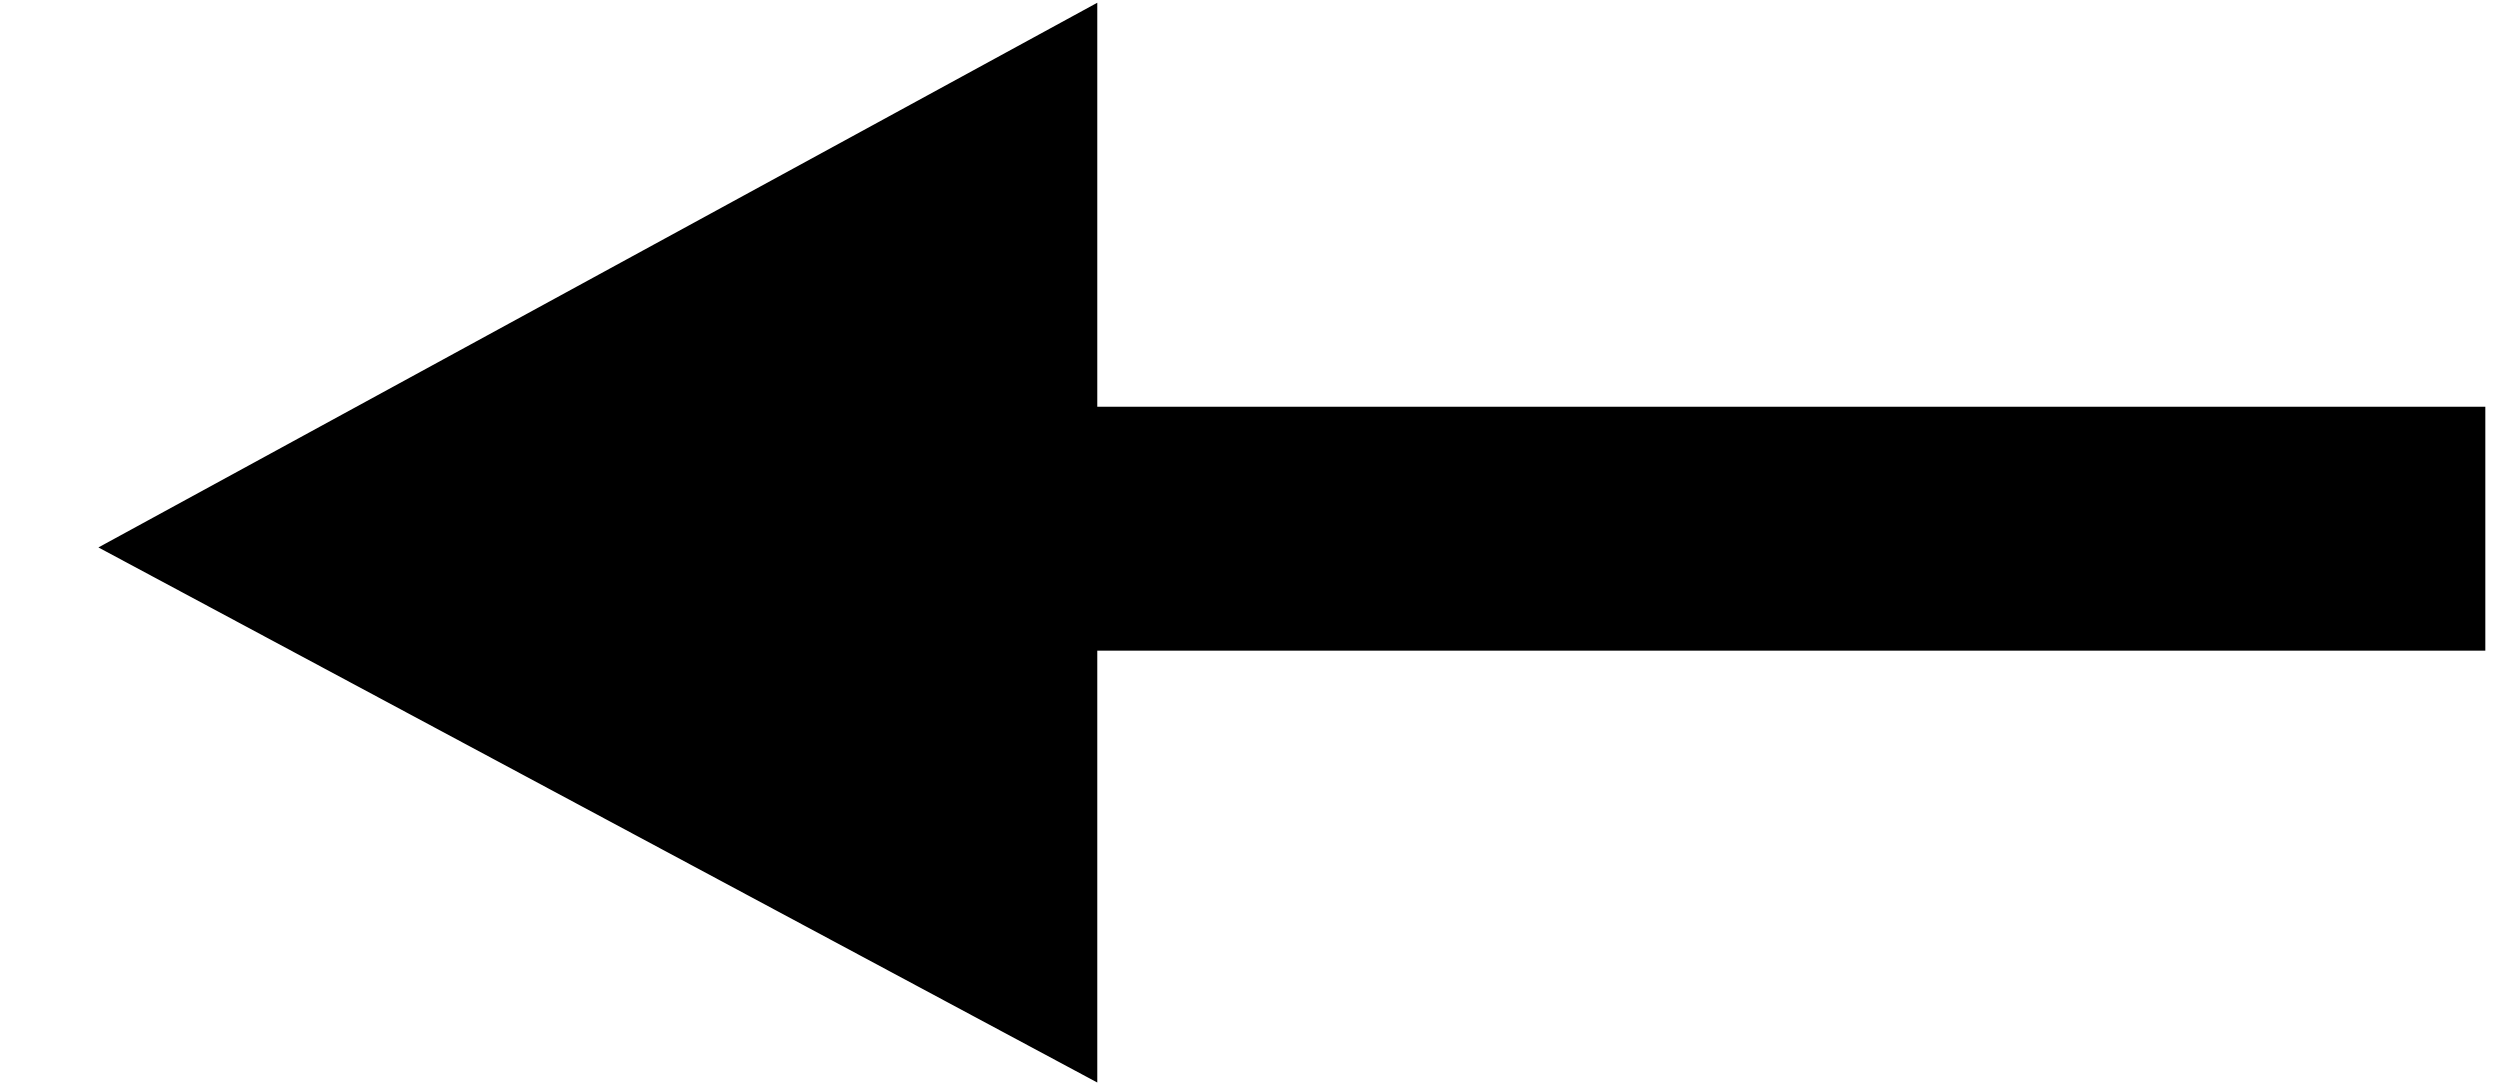 <svg width="23" height="10" viewBox="0 0 23 10" fill="none" xmlns="http://www.w3.org/2000/svg">
	<path d="M10.05 6.151L10.05 9.884L1 5.036L10.05 0.101L10.05 6.151Z" fill="black" stroke="black" stroke-width="0.09" stroke-miterlimit="10"/>
	<path d="M9.05 5.986L22.865 5.986L22.865 3.742L9.05 3.742L9.05 5.986Z" fill="black"/>
</svg>